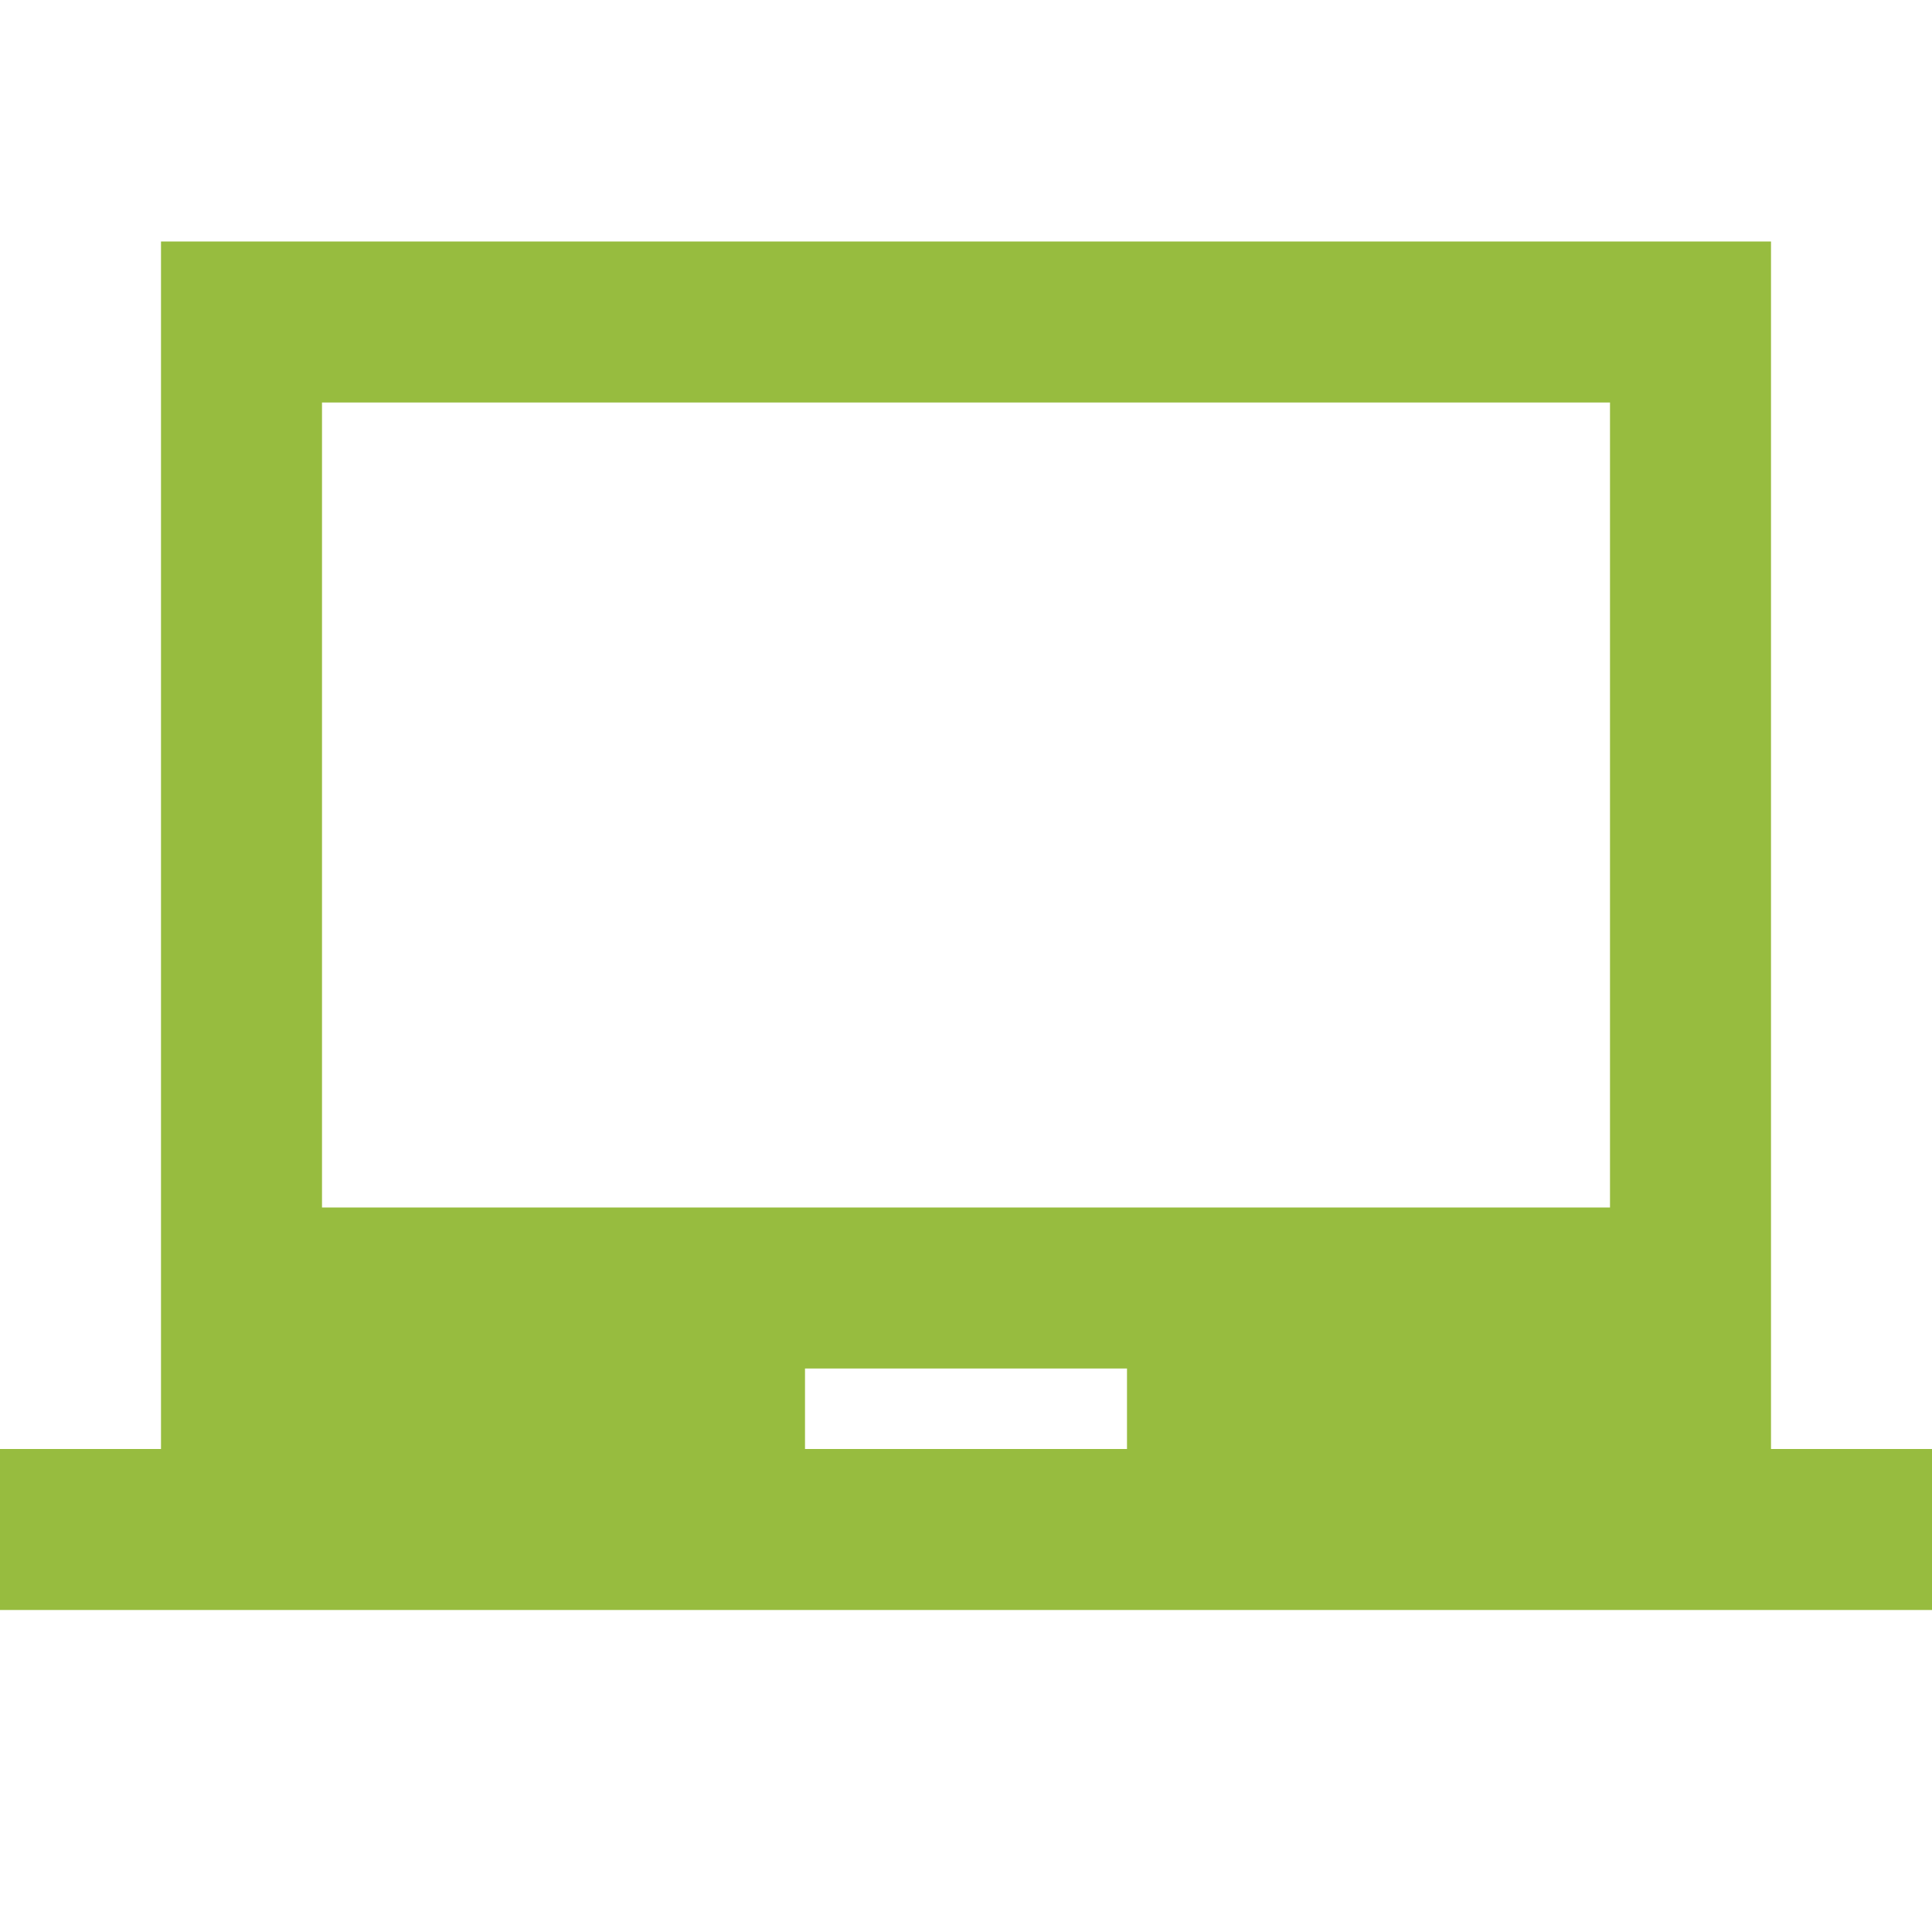 <svg width="48" height="48" viewBox="0 0 48 48" fill="none" xmlns="http://www.w3.org/2000/svg">
<g id="Laptop chromebook" clip-path="url(#clip0_3_38)">
<path id="Vector" d="M44 36V6H4V36H0V40H48V36H44ZM28 36H20V34H28V36ZM40 30H8V10H40V30Z" fill="#97BC3F"/>
</g>
<defs>
<clipPath id="clip0_3_38">
<rect width="48" height="48" fill="white"/>
</clipPath>
</defs>
</svg>
